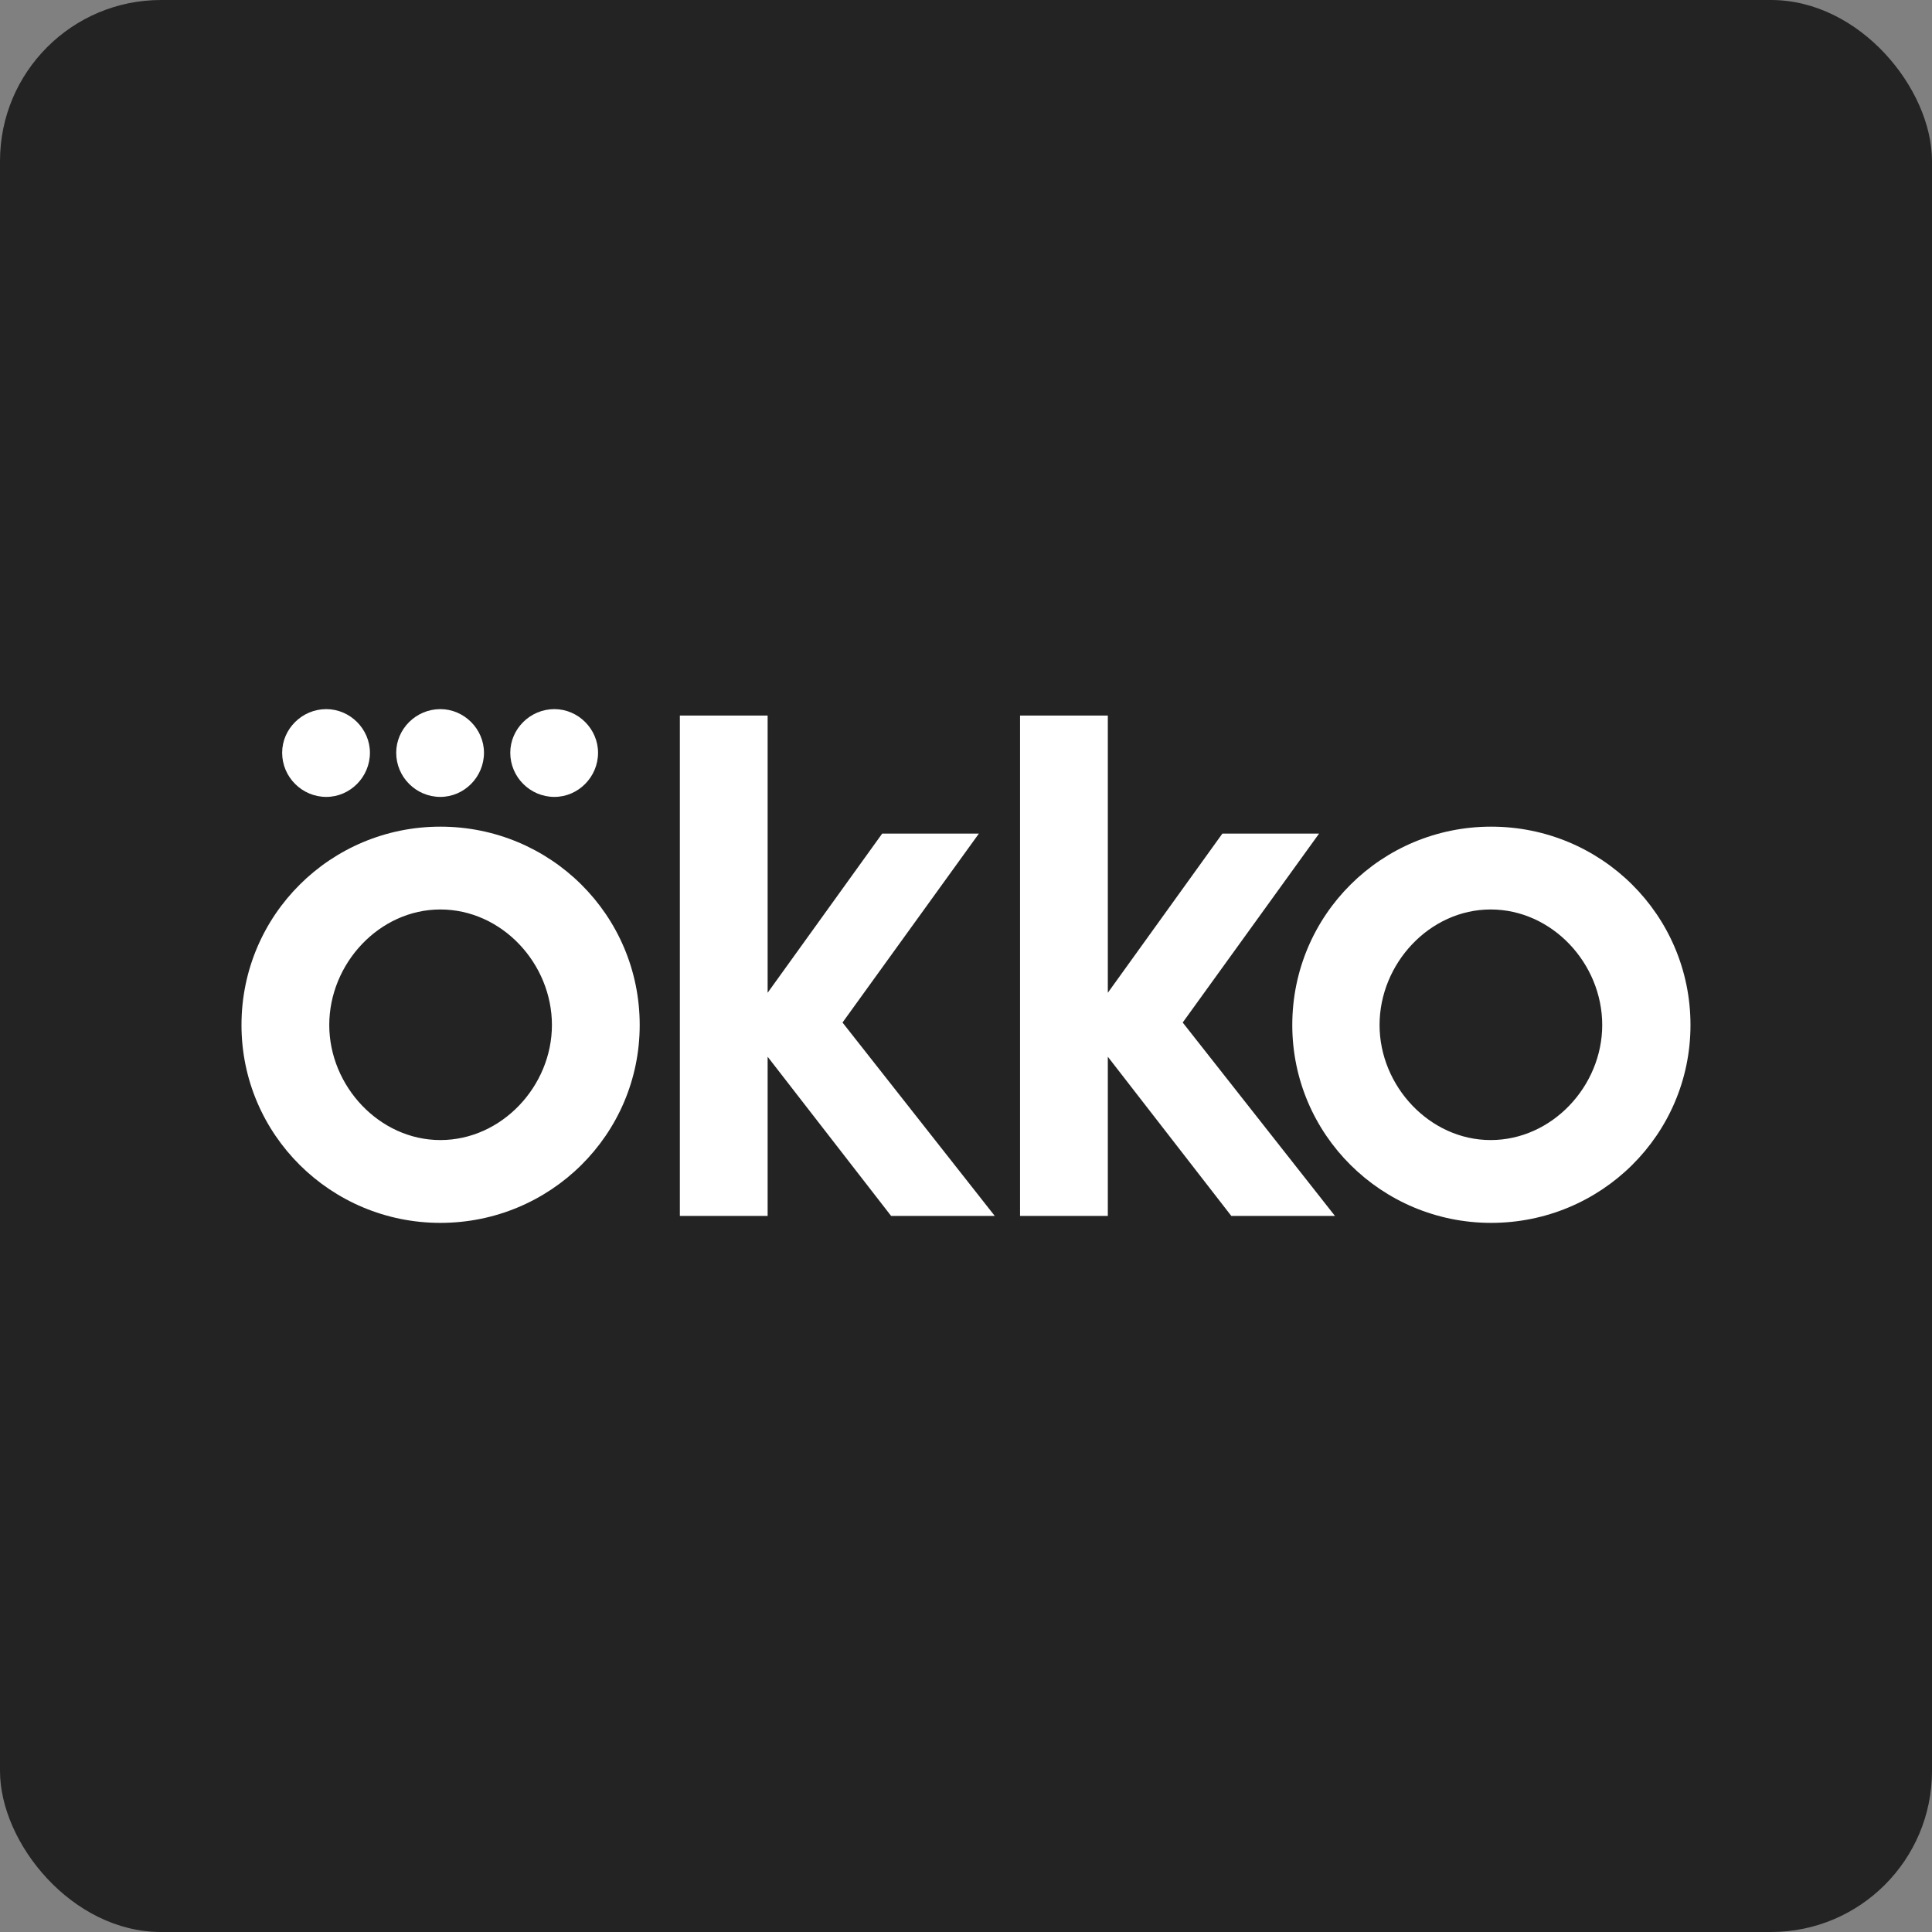 <?xml version="1.0" encoding="UTF-8"?> <svg xmlns="http://www.w3.org/2000/svg" width="120" height="120" viewBox="0 0 120 120" fill="none"><rect x="0" y="0" width="120" height="120" fill="#808080" stroke="none"/><rect width="120" height="120" rx="10" fill="#232323"></rect><g clip-path="url(#clip0_929_933)"><path d="M27.351 51.345C20.544 51.345 14.999 56.827 14.999 63.665C14.999 70.472 20.544 75.955 27.351 75.955C34.188 75.955 39.733 70.472 39.733 63.665C39.733 56.827 34.188 51.345 27.351 51.345ZM27.351 70.811C23.562 70.811 20.451 67.454 20.451 63.665C20.451 59.846 23.562 56.489 27.351 56.489C31.17 56.489 34.281 59.846 34.281 63.665C34.281 67.454 31.17 70.811 27.351 70.811Z" fill="white"></path><path d="M20.266 49.497C21.745 49.497 22.977 48.265 22.977 46.755C22.977 45.277 21.745 44.045 20.266 44.045C18.757 44.045 17.525 45.277 17.525 46.755C17.525 48.265 18.757 49.497 20.266 49.497Z" fill="white"></path><path d="M34.435 49.497C35.914 49.497 37.146 48.265 37.146 46.755C37.146 45.277 35.914 44.045 34.435 44.045C32.926 44.045 31.694 45.277 31.694 46.755C31.694 48.265 32.926 49.497 34.435 49.497Z" fill="white"></path><path d="M27.351 49.497C28.829 49.497 30.061 48.265 30.061 46.755C30.061 45.277 28.829 44.045 27.351 44.045C25.841 44.045 24.609 45.277 24.609 46.755C24.609 48.265 25.841 49.497 27.351 49.497Z" fill="white"></path><path d="M81.93 51.776H75.924L68.809 61.663V44.445H63.357V75.523H68.809V65.636L76.478 75.523H82.916L73.46 63.511L81.93 51.776Z" fill="white"></path><path d="M60.8 51.776H54.794L47.679 61.663V44.445H42.227V75.523H47.679V65.636L55.348 75.523H61.786L52.33 63.511L60.8 51.776Z" fill="white"></path><path d="M92.617 51.345C85.81 51.345 80.266 56.827 80.266 63.665C80.266 70.472 85.81 75.955 92.617 75.955C99.455 75.955 104.999 70.472 104.999 63.665C104.999 56.827 99.455 51.345 92.617 51.345ZM92.586 70.811C88.798 70.811 85.687 67.454 85.687 63.665C85.687 59.846 88.798 56.489 92.586 56.489C96.406 56.489 99.517 59.846 99.517 63.665C99.517 67.454 96.406 70.811 92.586 70.811Z" fill="white"></path></g><defs><clipPath id="clip0_929_933"><rect width="90" height="31.91" fill="white" transform="translate(15 44.045)"></rect></clipPath></defs></svg> 